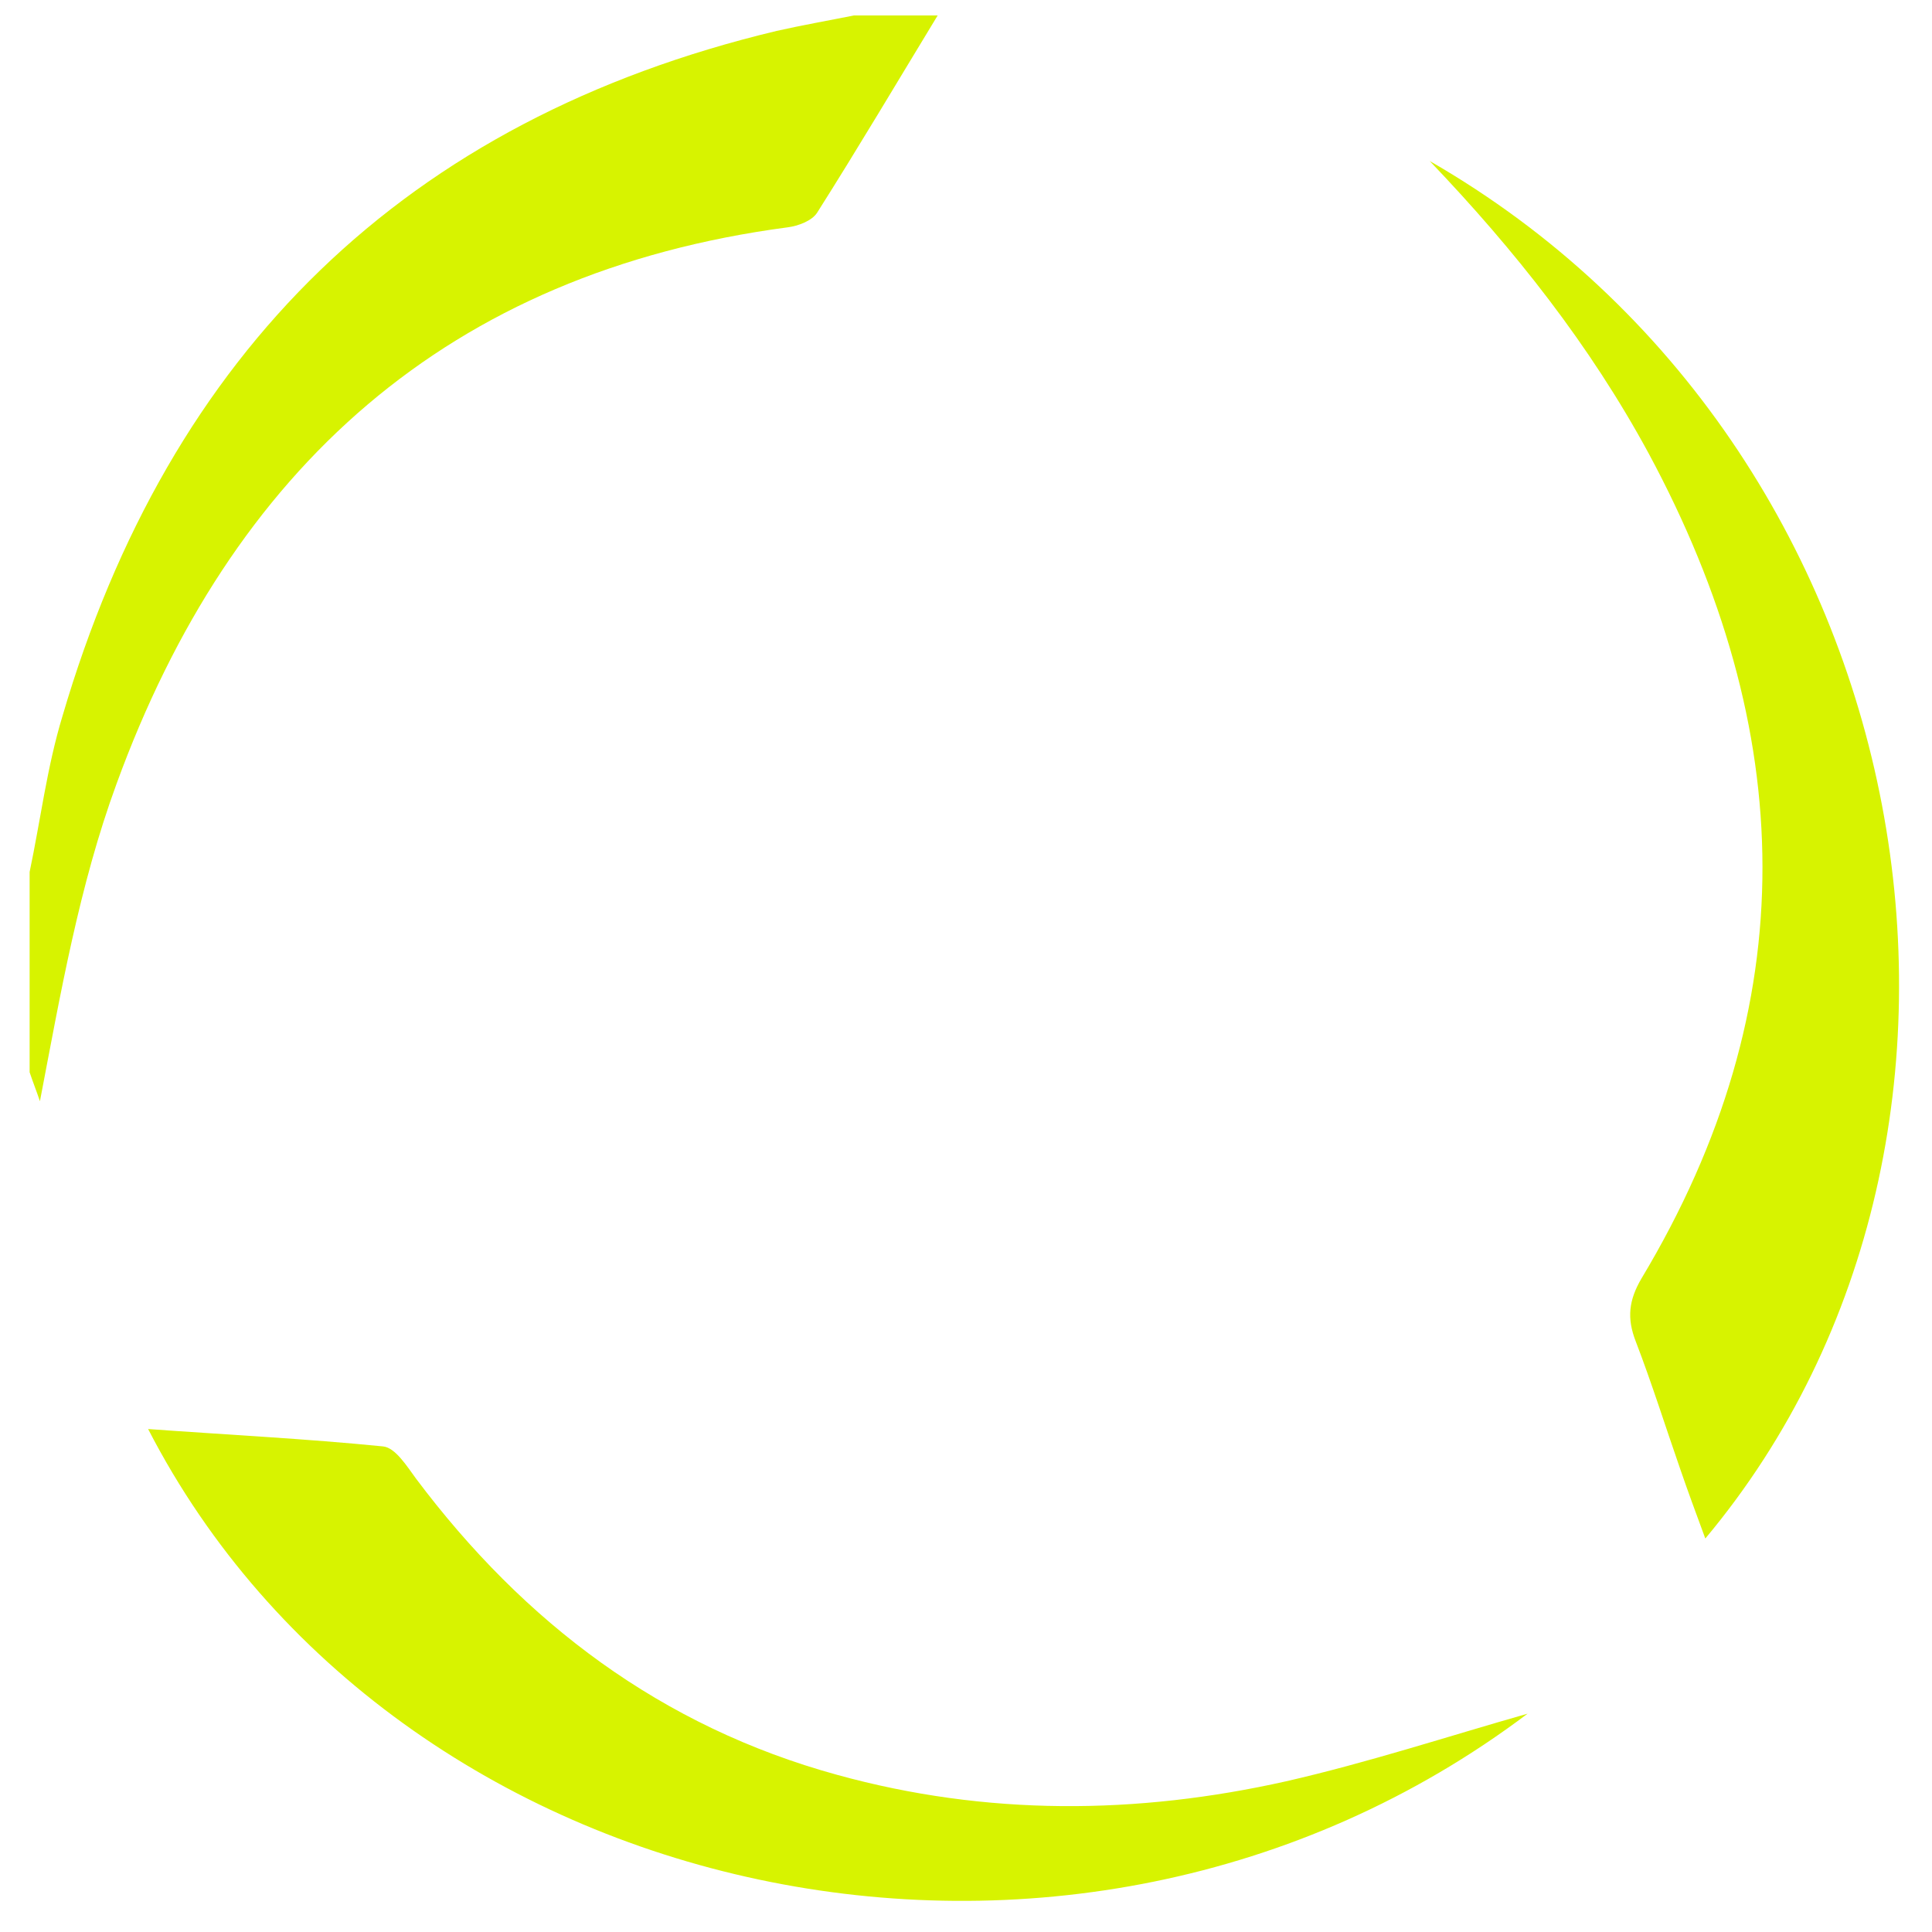 <?xml version="1.0" encoding="utf-8"?>
<!-- Generator: Adobe Illustrator 19.0.0, SVG Export Plug-In . SVG Version: 6.00 Build 0)  -->
<svg version="1.1" id="Layer_1" xmlns="http://www.w3.org/2000/svg" xmlns:xlink="http://www.w3.org/1999/xlink" x="0px" y="0px"
	 viewBox="0 0 300 300" style="enable-background:new 0 0 300 300;" xml:space="preserve">
<style type="text/css">
	.st0{fill:#D7F300;}
</style>
<path id="XMLID_26_" class="st0" d="M4.6,135.4c1.7-8.1,2.7-16.3,5.1-24.2C26.3,54.6,62.9,18.6,120.6,4.8c4-0.9,8-1.6,12-2.4
	c4.3,0,8.7,0,13,0c-6.2,10.2-12.3,20.5-18.7,30.6c-0.8,1.3-3,2.1-4.6,2.3c-52.8,7-86.4,37.6-104.2,86.4
	c-5.8,15.8-8.7,32.6-11.9,49.3c-0.5-1.5-1.1-3-1.6-4.5C4.6,156.1,4.6,145.7,4.6,135.4z"/>
<path id="XMLID_25_" class="st0" d="M237.2,266.1c-71,53.5-176,29.9-214.2-44.2c12.4,0.9,24.5,1.5,36.5,2.7c1.9,0.2,3.7,3.1,5.1,5
	c16.8,22.4,38.1,38.5,65.4,46c23.2,6.4,46.5,6.2,69.7,1C212.4,273.7,224.9,269.6,237.2,266.1z"/>
<path id="XMLID_24_" class="st0" d="M222,25c77.4,44.5,95.6,150.8,42.8,213.9c-1.4-3.8-2.7-7.3-3.9-10.8c-2.3-6.6-4.4-13.3-6.9-19.8
	c-1.4-3.6-1.1-6.4,0.9-9.8c25.5-42.5,24.2-85.2,1.1-128.1C246.9,53.6,235.2,38.8,222,25z"/>
</svg>
